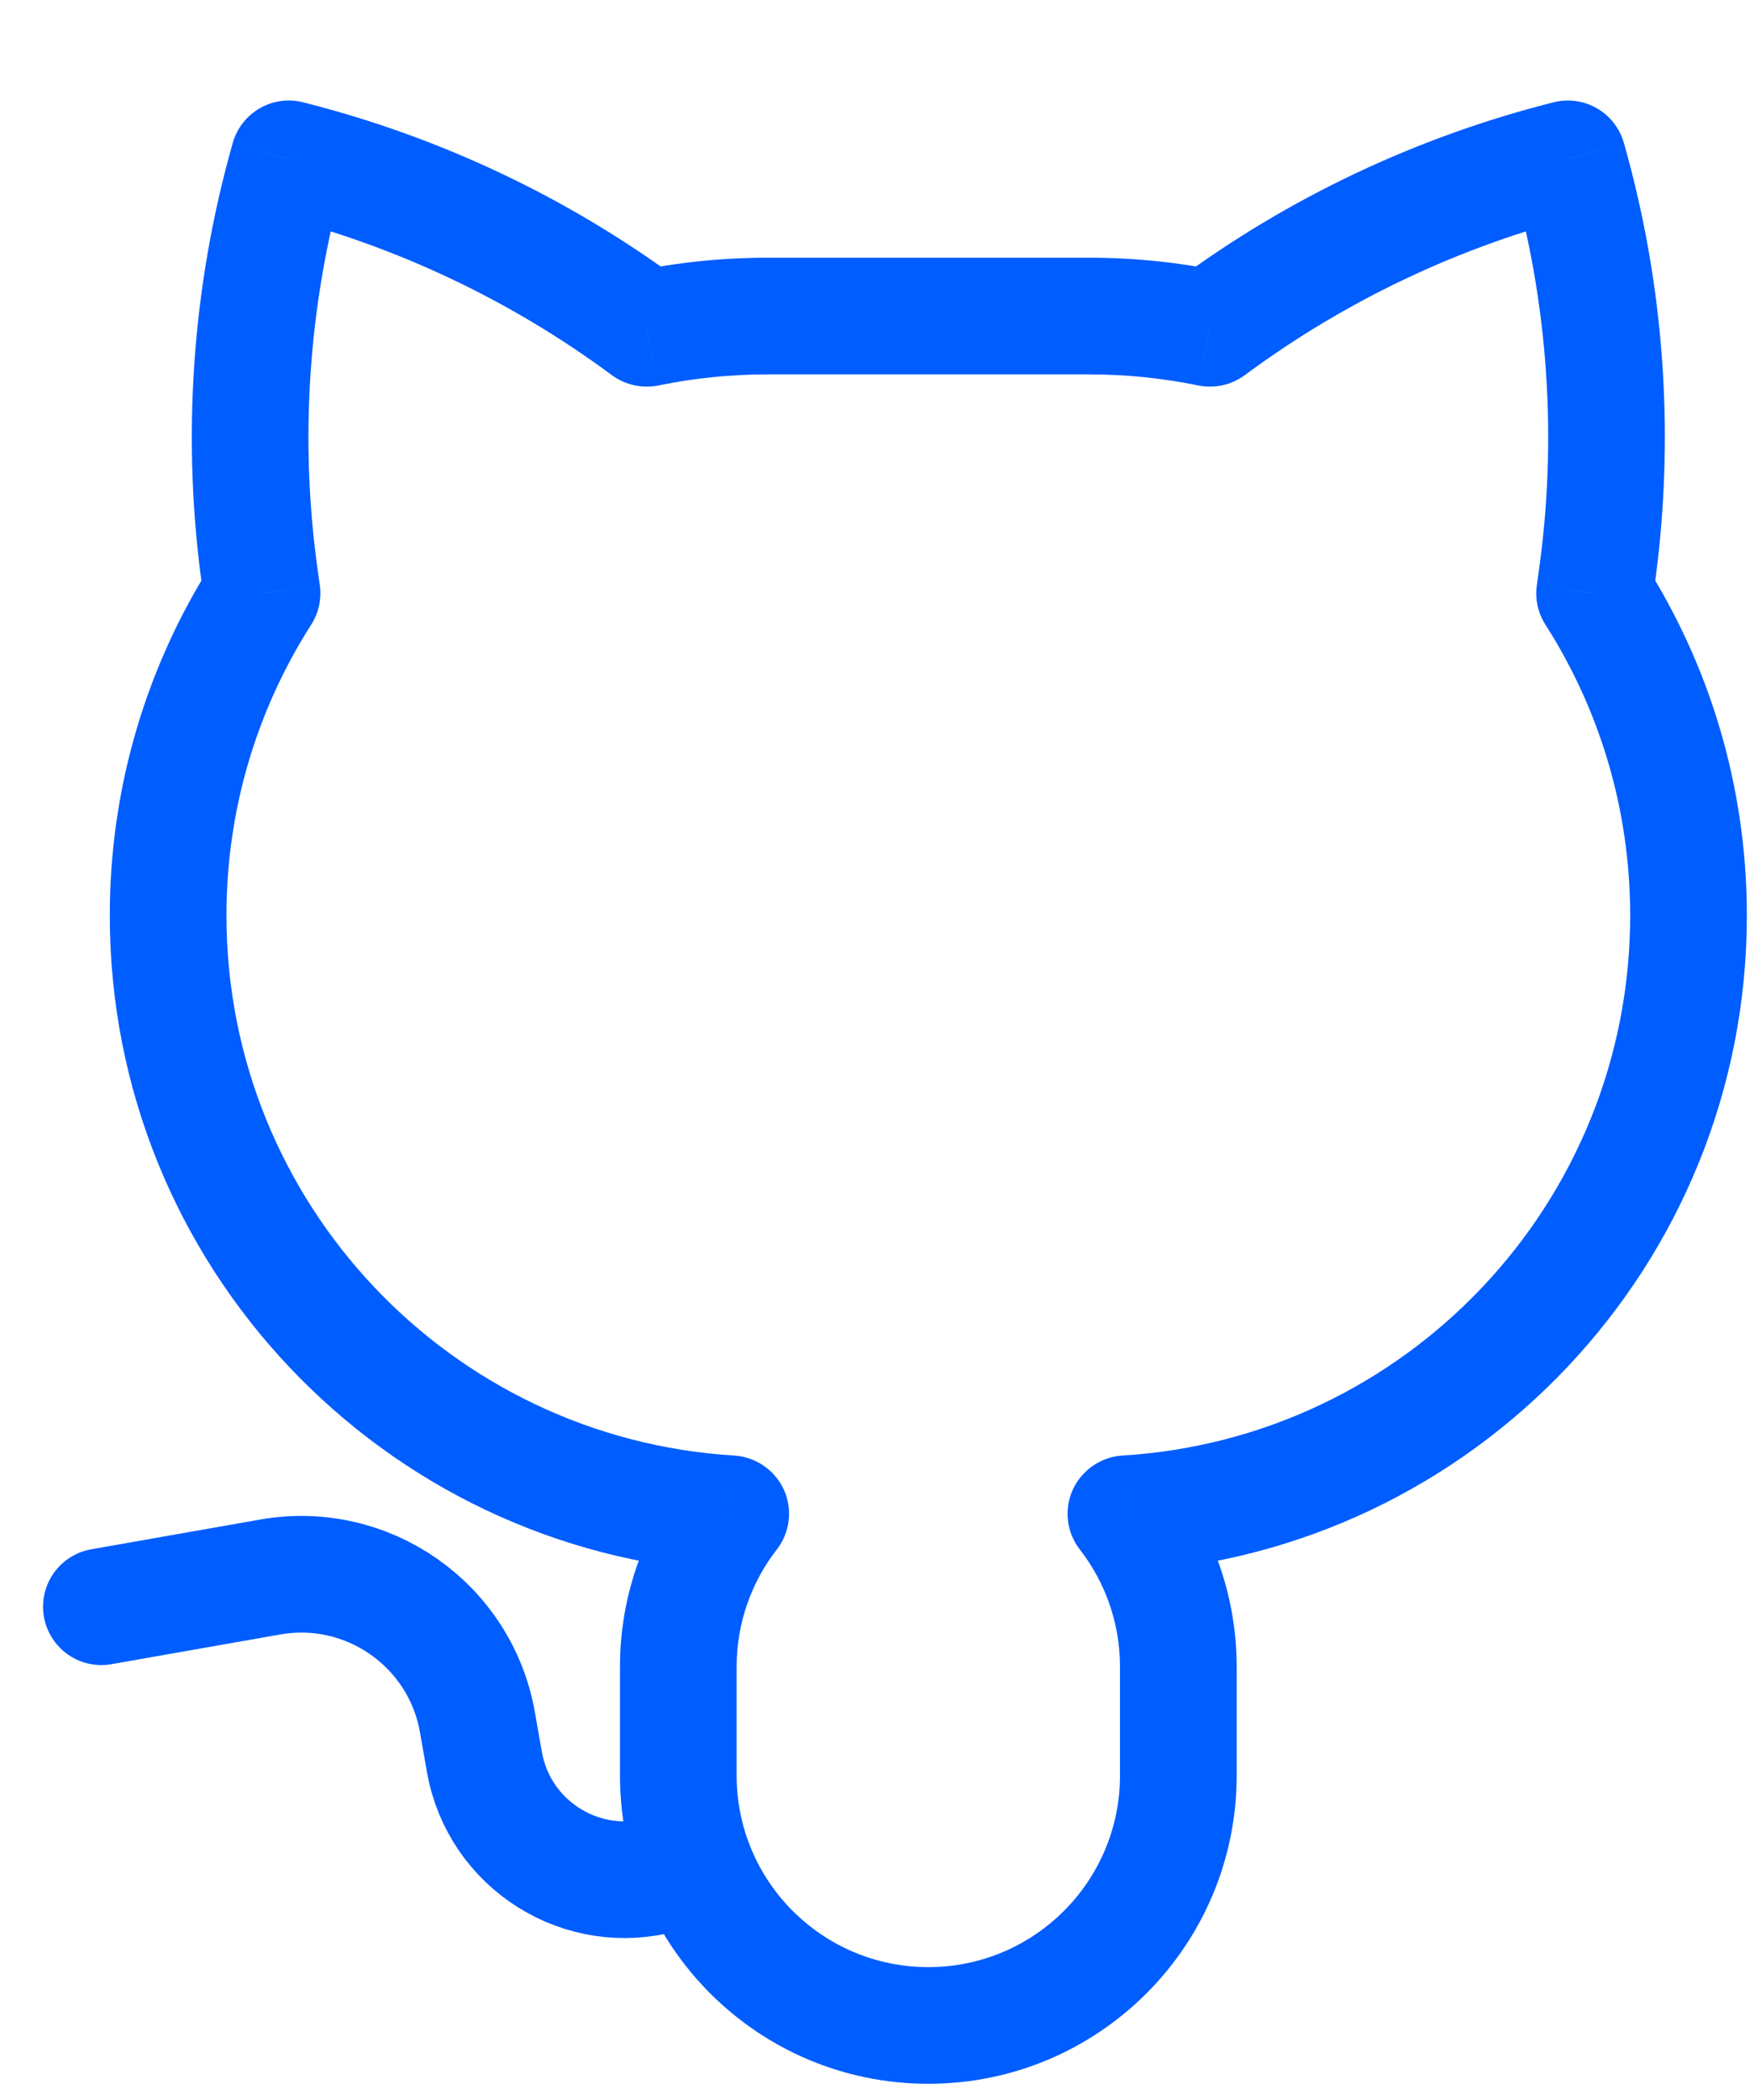 <svg width="15" height="18" viewBox="0 0 15 18" fill="none" xmlns="http://www.w3.org/2000/svg">
<path d="M5.542 2.814L5.245 3.216C5.359 3.3 5.504 3.332 5.643 3.304L5.542 2.814ZM2.476 1.361L2.598 0.877C2.336 0.81 2.069 0.965 1.995 1.225L2.476 1.361ZM10.372 2.814L10.271 3.304C10.41 3.332 10.555 3.3 10.669 3.216L10.372 2.814ZM13.438 1.361L13.919 1.225C13.845 0.965 13.578 0.81 13.316 0.877L13.438 1.361ZM13.682 4.986L13.187 4.915V4.915L13.682 4.986ZM13.668 5.086L13.173 5.015C13.156 5.133 13.182 5.254 13.247 5.355L13.668 5.086ZM9.651 12.976L9.621 12.476C9.436 12.488 9.272 12.601 9.195 12.769C9.119 12.938 9.142 13.136 9.256 13.282L9.651 12.976ZM6.263 12.976L6.658 13.282C6.772 13.136 6.795 12.938 6.719 12.769C6.642 12.601 6.478 12.488 6.293 12.476L6.263 12.976ZM2.246 5.086L2.667 5.355C2.732 5.254 2.758 5.133 2.741 5.015L2.246 5.086ZM2.232 4.986L1.737 5.056L1.737 5.056L2.232 4.986ZM5.84 2.412C4.871 1.694 3.769 1.172 2.598 0.877L2.353 1.846C3.398 2.11 4.38 2.575 5.245 3.216L5.84 2.412ZM6.579 2.209C6.19 2.209 5.81 2.249 5.442 2.324L5.643 3.304C5.945 3.242 6.258 3.209 6.579 3.209V2.209ZM9.335 2.209H6.579V3.209H9.335V2.209ZM10.472 2.324C10.104 2.249 9.724 2.209 9.335 2.209V3.209C9.656 3.209 9.969 3.242 10.271 3.304L10.472 2.324ZM13.316 0.877C12.145 1.172 11.043 1.694 10.074 2.412L10.669 3.216C11.534 2.575 12.516 2.11 13.561 1.846L13.316 0.877ZM14.177 5.056C14.36 3.775 14.273 2.47 13.919 1.225L12.957 1.498C13.272 2.608 13.351 3.772 13.187 4.915L14.177 5.056ZM14.163 5.156L14.177 5.056L13.187 4.915L13.173 5.015L14.163 5.156ZM14.973 7.847C14.973 6.733 14.649 5.692 14.089 4.816L13.247 5.355C13.706 6.074 13.973 6.929 13.973 7.847H14.973ZM9.681 13.475C12.634 13.295 14.973 10.845 14.973 7.847H13.973C13.973 10.313 12.049 12.329 9.621 12.476L9.681 13.475ZM10.6 14.288C10.6 13.679 10.393 13.116 10.046 12.669L9.256 13.282C9.472 13.56 9.6 13.909 9.6 14.288H10.6ZM10.6 15.218V14.288H9.6V15.218H10.6ZM7.957 17.861C9.417 17.861 10.6 16.678 10.6 15.218H9.6C9.6 16.126 8.864 16.861 7.957 16.861V17.861ZM5.314 15.218C5.314 16.678 6.497 17.861 7.957 17.861V16.861C7.05 16.861 6.314 16.126 6.314 15.218H5.314ZM5.314 14.288V15.218H6.314V14.288H5.314ZM5.868 12.669C5.521 13.116 5.314 13.679 5.314 14.288H6.314C6.314 13.909 6.442 13.56 6.658 13.282L5.868 12.669ZM0.941 7.847C0.941 10.845 3.28 13.295 6.233 13.475L6.293 12.476C3.865 12.329 1.941 10.313 1.941 7.847H0.941ZM1.825 4.816C1.265 5.692 0.941 6.733 0.941 7.847H1.941C1.941 6.929 2.208 6.074 2.667 5.355L1.825 4.816ZM1.737 5.056L1.751 5.156L2.741 5.015L2.727 4.915L1.737 5.056ZM1.995 1.225C1.642 2.47 1.554 3.775 1.737 5.056L2.727 4.915C2.563 3.772 2.642 2.608 2.957 1.498L1.995 1.225Z" fill="#005DFF"/>
<path d="M0.869 13.772L2.317 13.517C3.151 13.371 3.945 13.928 4.092 14.761L4.152 15.102C4.277 15.815 4.992 16.263 5.688 16.065V16.065" stroke="#005DFF" stroke-linecap="round"/>
</svg>
